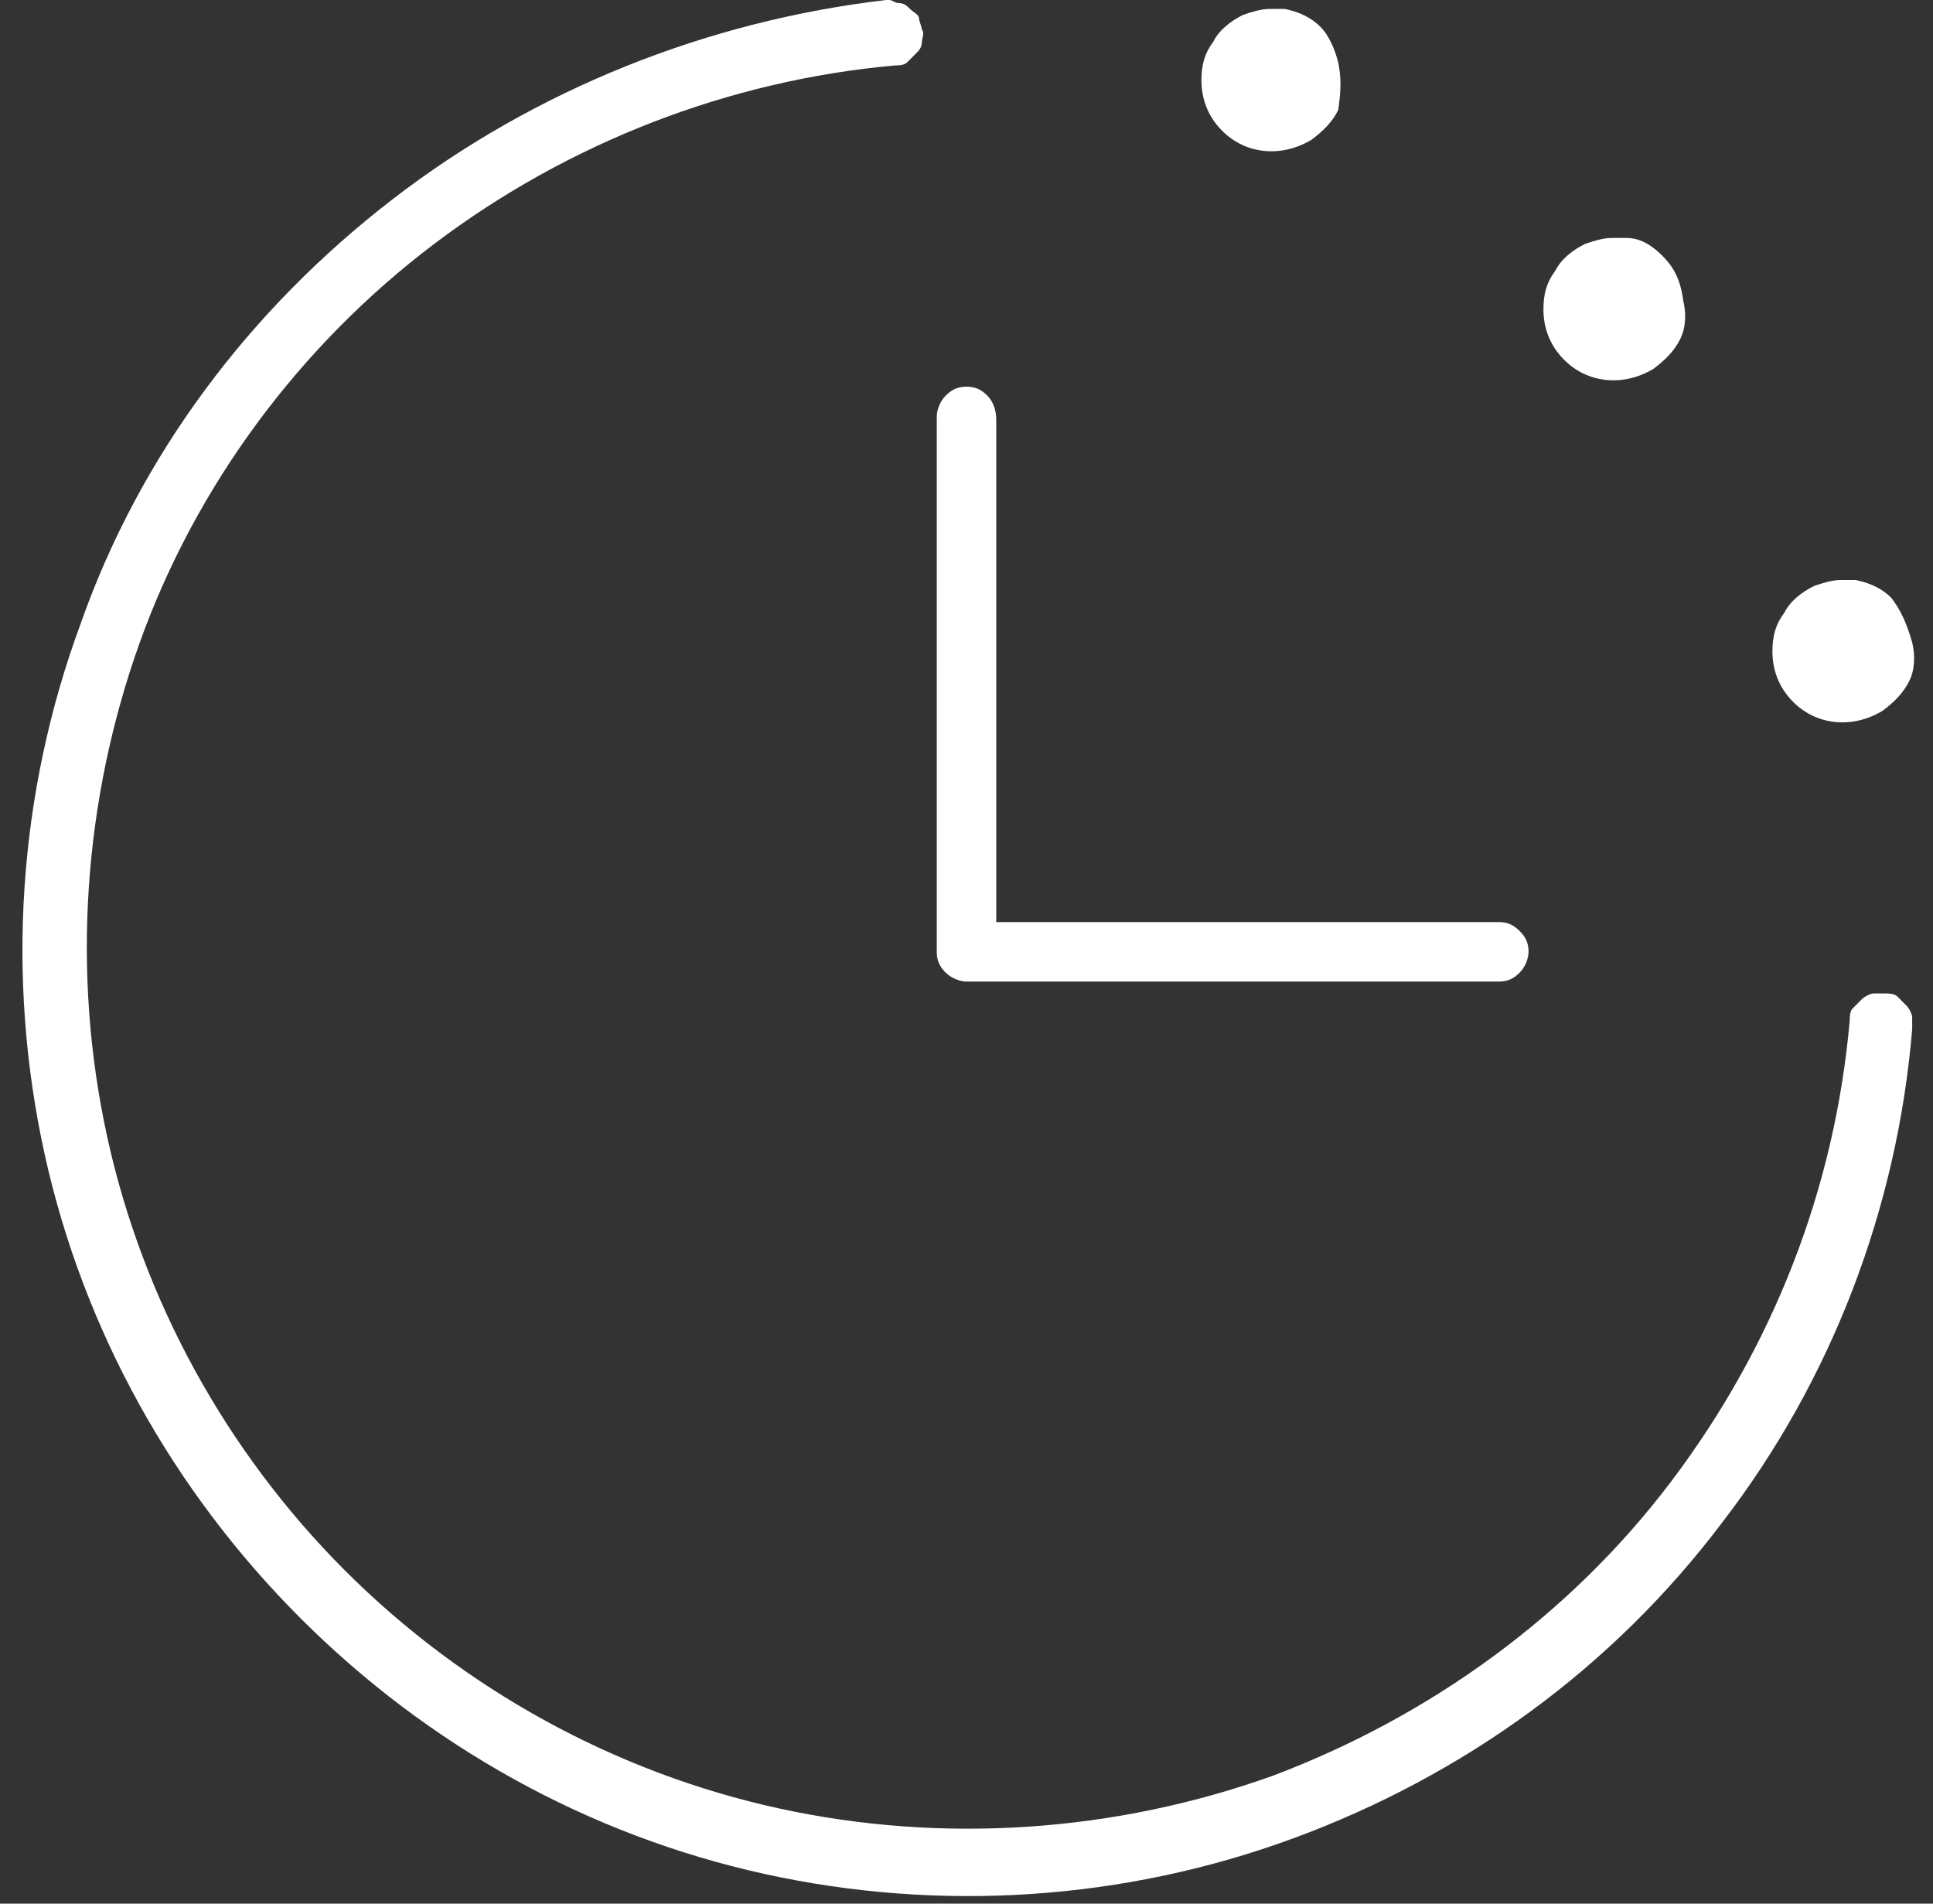 <svg xml:space="preserve" style="enable-background:new 0 0 65 64;" viewBox="0 0 65 64" y="0px" x="0px" xmlns:xlink="http://www.w3.org/1999/xlink" xmlns="http://www.w3.org/2000/svg" id="Layer_1" version="1.1">
<rect x="0" y="0" width="65" height="64" fill="#333333" stroke="none"/>
<style type="text/css">
	.st0{fill:#FFFFFF;}
</style>
<g>
	<path d="M2.7,21c-2.1,5.7-2.5,11.9-1.2,17.8s4.3,11.3,8.6,15.6s9.7,7.3,15.6,8.6c5.9,1.3,12.1,0.9,17.8-1.2
		c5.7-2.1,10.7-5.7,14.4-10.6c3.7-4.8,5.9-10.6,6.4-16.6c0-0.1,0-0.3,0-0.4c0-0.1-0.1-0.3-0.2-0.4c-0.1-0.1-0.2-0.2-0.3-0.3
		s-0.3-0.1-0.4-0.1c-0.1,0-0.3,0-0.4,0c-0.1,0-0.3,0.1-0.4,0.2c-0.1,0.1-0.2,0.2-0.3,0.3s-0.1,0.3-0.1,0.4c-0.5,5.7-2.6,11-6,15.5
		s-8.1,7.9-13.4,9.9c-5.3,1.9-11.1,2.3-16.6,1.1s-10.6-4-14.6-8s-6.8-9.1-8-14.6S2.8,26.9,4.7,21.6s5.4-10,9.9-13.4s9.9-5.5,15.5-6
		c0.1,0,0.3,0,0.4-0.1c0.1-0.1,0.2-0.2,0.3-0.3C30.9,1.7,31,1.6,31,1.4c0-0.1,0.1-0.3,0-0.4c0-0.1-0.1-0.3-0.1-0.4s-0.2-0.2-0.3-0.3
		c-0.1-0.1-0.2-0.2-0.4-0.2C30.1,0.1,30,0,29.9,0h-0.1c-6,0.7-11.8,3-16.6,6.7S4.7,15.3,2.7,21z" class="st0"></path>
	<path d="M33.2,13.3C33,13.1,32.8,13,32.5,13s-0.5,0.1-0.7,0.3s-0.3,0.5-0.3,0.7v18c0,0.3,0.1,0.5,0.3,0.7
		s0.5,0.3,0.7,0.3h17.9c0.3,0,0.5-0.1,0.7-0.3s0.3-0.5,0.3-0.7c0-0.3-0.1-0.5-0.3-0.7S50.7,31,50.4,31H33.5V14.1
		C33.5,13.8,33.4,13.5,33.2,13.3z" class="st0"></path>
	<path d="M44.4,0.9c-0.3-0.3-0.7-0.5-1.2-0.6c-0.2,0-0.3,0-0.5,0c-0.3,0-0.6,0.1-0.9,0.2c-0.4,0.2-0.8,0.5-1,0.9
		c-0.3,0.4-0.4,0.8-0.4,1.3c0,0.6,0.2,1.2,0.7,1.7c0.8,0.8,2,0.9,3,0.3c0.4-0.3,0.7-0.6,0.9-1c0.1-0.7,0.1-1.1,0-1.6
		C44.9,1.7,44.7,1.2,44.4,0.9z" class="st0"></path>
	<path d="M55.9,8.6C55.6,8.3,55.2,8,54.7,8c-0.2,0-0.3,0-0.5,0c-0.3,0-0.6,0.1-0.9,0.2c-0.4,0.2-0.8,0.5-1,0.9
		c-0.3,0.4-0.4,0.8-0.4,1.3c0,0.6,0.2,1.2,0.7,1.7c0.8,0.8,2,0.9,3,0.3c0.4-0.3,0.7-0.6,0.9-1s0.2-0.9,0.1-1.3
		C56.5,9.3,56.2,8.9,55.9,8.6z" class="st0"></path>
	<path d="M63.6,20.1c-0.3-0.3-0.7-0.5-1.2-0.6c-0.2,0-0.3,0-0.5,0c-0.3,0-0.6,0.1-0.9,0.2c-0.4,0.2-0.8,0.5-1,0.9
		c-0.3,0.4-0.4,0.8-0.4,1.3c0,0.6,0.2,1.2,0.7,1.7c0.8,0.8,2,0.9,3,0.3c0.4-0.3,0.7-0.6,0.9-1c0.2-0.4,0.2-0.9,0.1-1.3
		C64.1,20.9,63.9,20.5,63.6,20.1z" class="st0"></path>
</g>
</svg>
